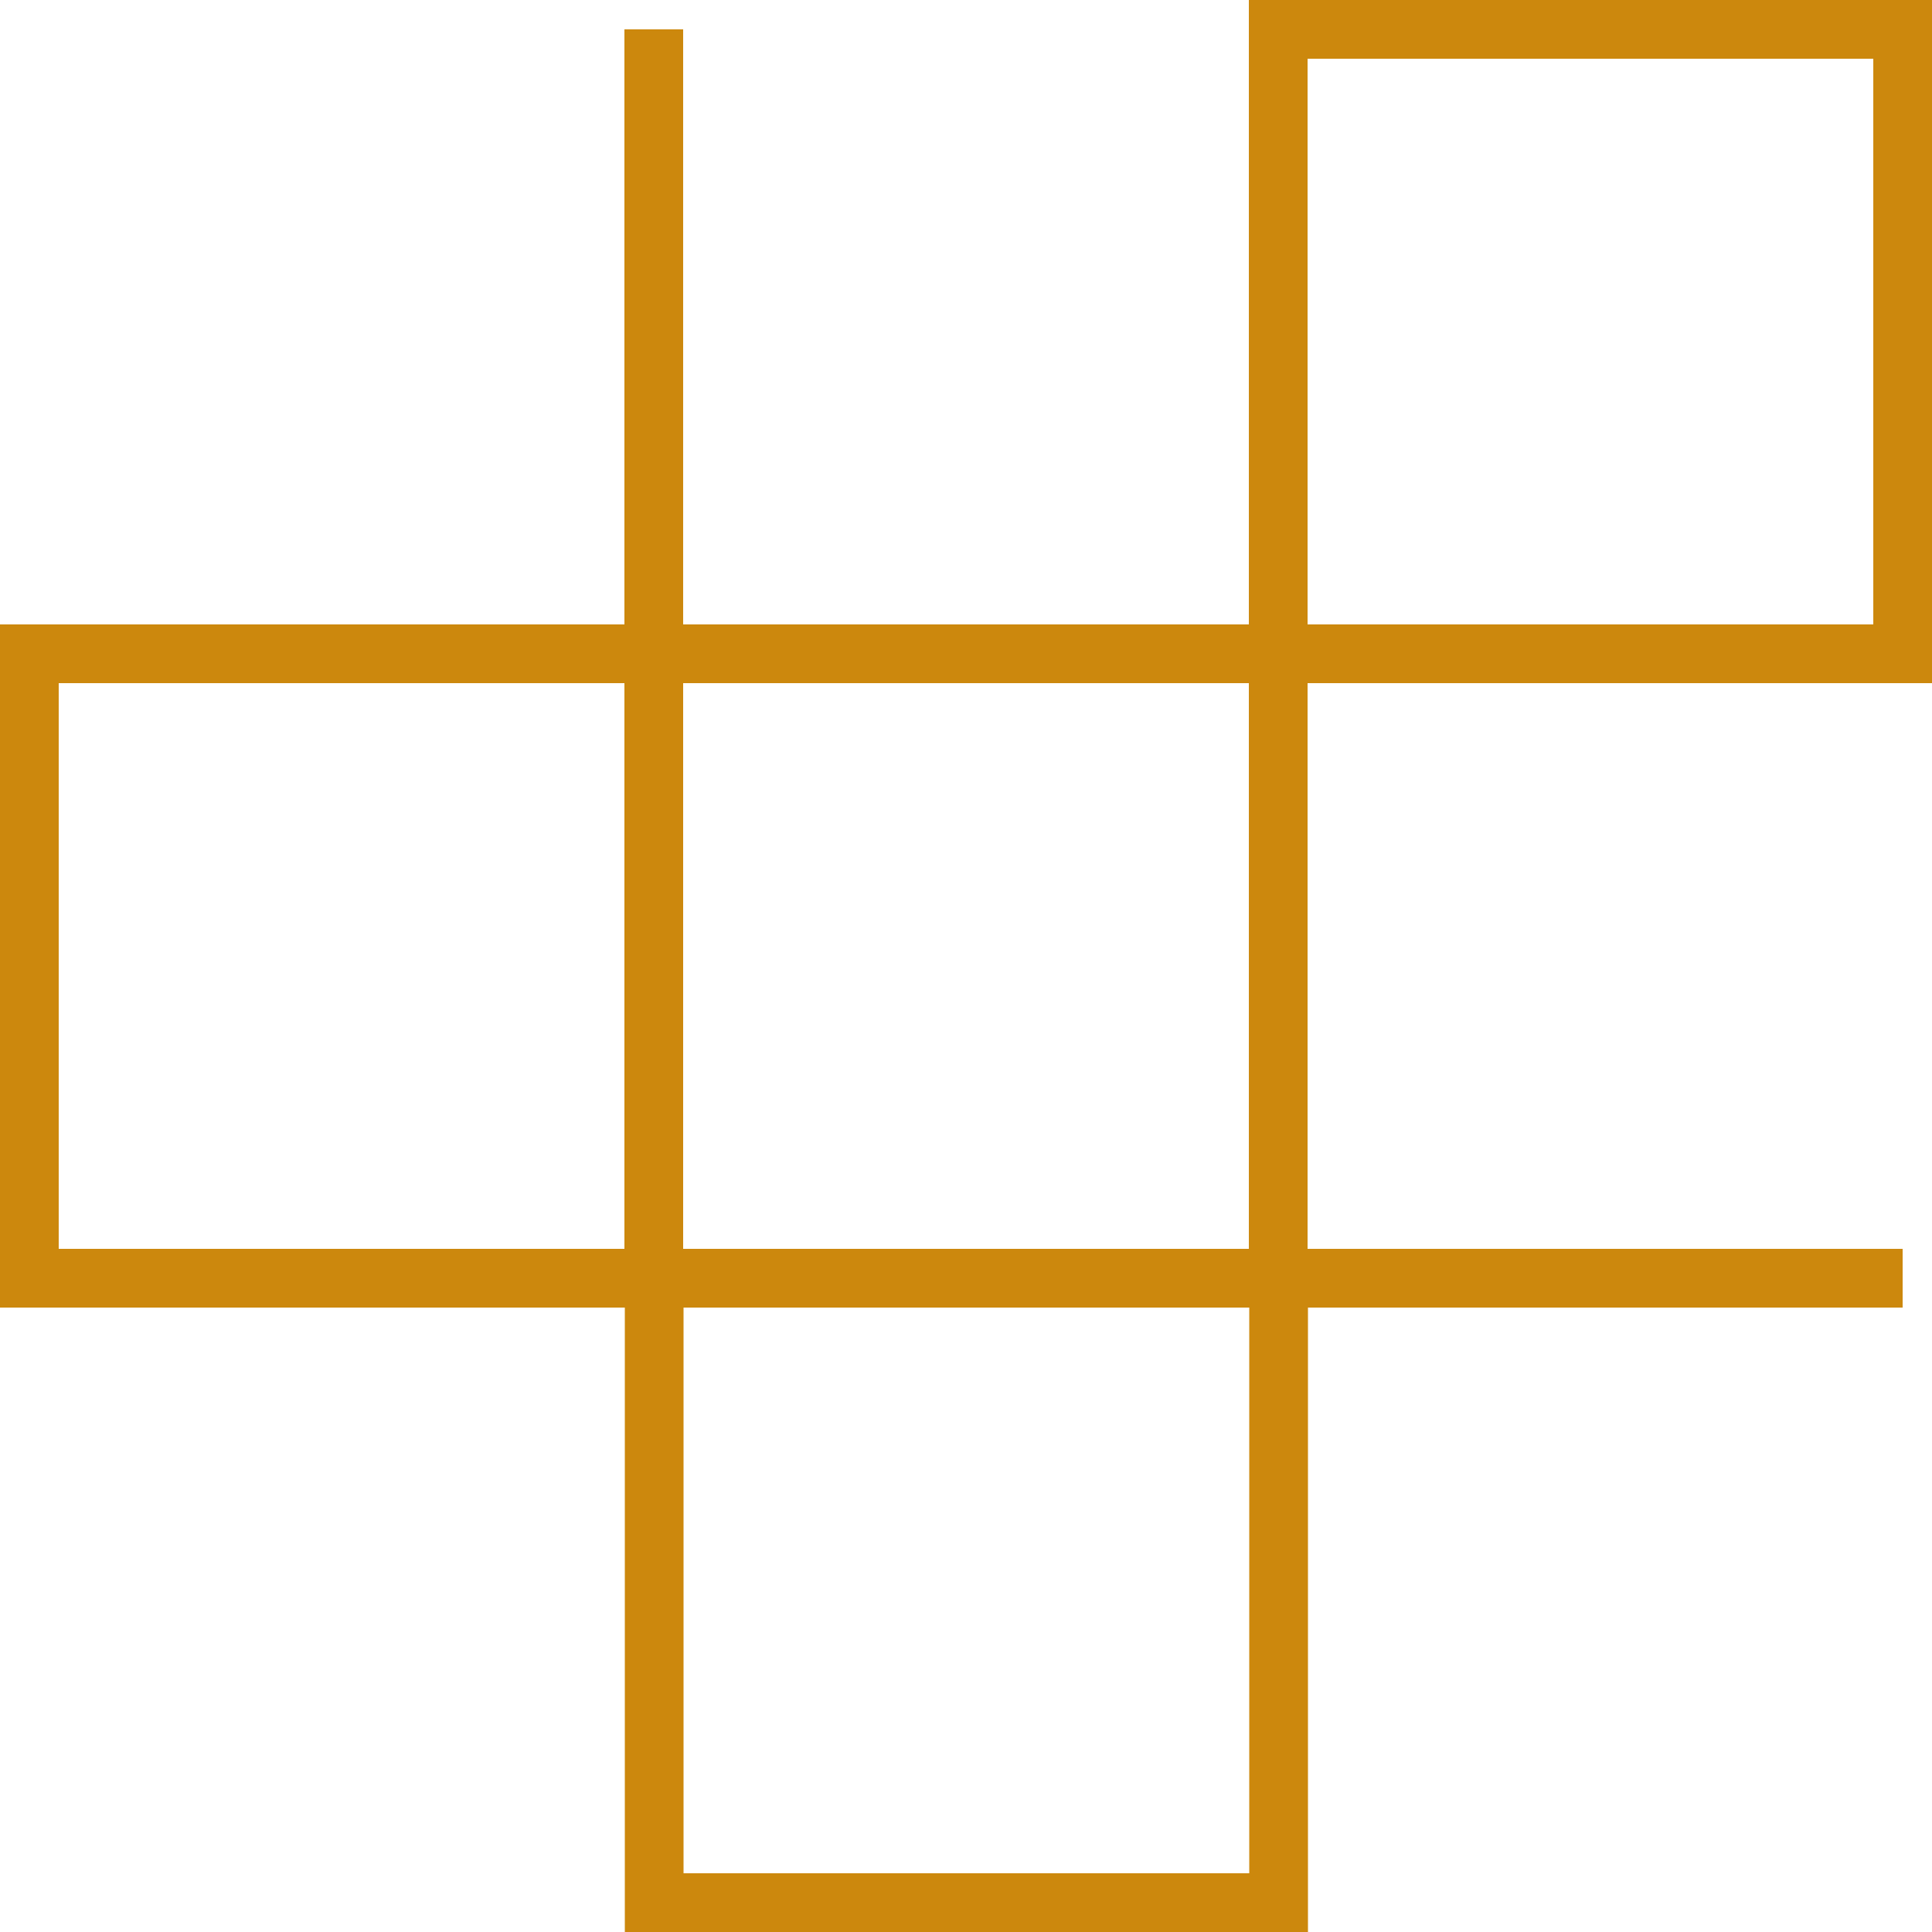 <?xml version="1.0" encoding="UTF-8"?>
<svg id="_レイヤー_2" data-name="レイヤー 2" xmlns="http://www.w3.org/2000/svg" width="17.18mm" height="17.18mm" viewBox="0 0 48.7 48.7">
  <defs>
    <style>
      .cls-1 {
        fill: none;
        stroke: #cc880d;
        stroke-miterlimit: 10;
        stroke-width: 1.48px;
      }
    </style>
  </defs>
  <g id="_レイヤー_2-2" data-name="レイヤー 2">
    <g>
      <rect class="cls-1" x="32.22" y=".74" width="15.74" height="15.74" transform="translate(48.7 -31.48) rotate(90)"/>
      <rect class="cls-1" x="16.48" y="16.48" width="15.74" height="15.74" transform="translate(48.7) rotate(90)"/>
      <rect class="cls-1" x=".74" y="16.48" width="15.74" height="15.74" transform="translate(32.96 15.74) rotate(90)"/>
      <rect class="cls-1" x="16.48" y="32.22" width="15.74" height="15.74" transform="translate(64.45 15.74) rotate(90)"/>
      <polyline class="cls-1" points="16.48 .74 16.48 32.22 47.96 32.22"/>
    </g>
  </g>
</svg>